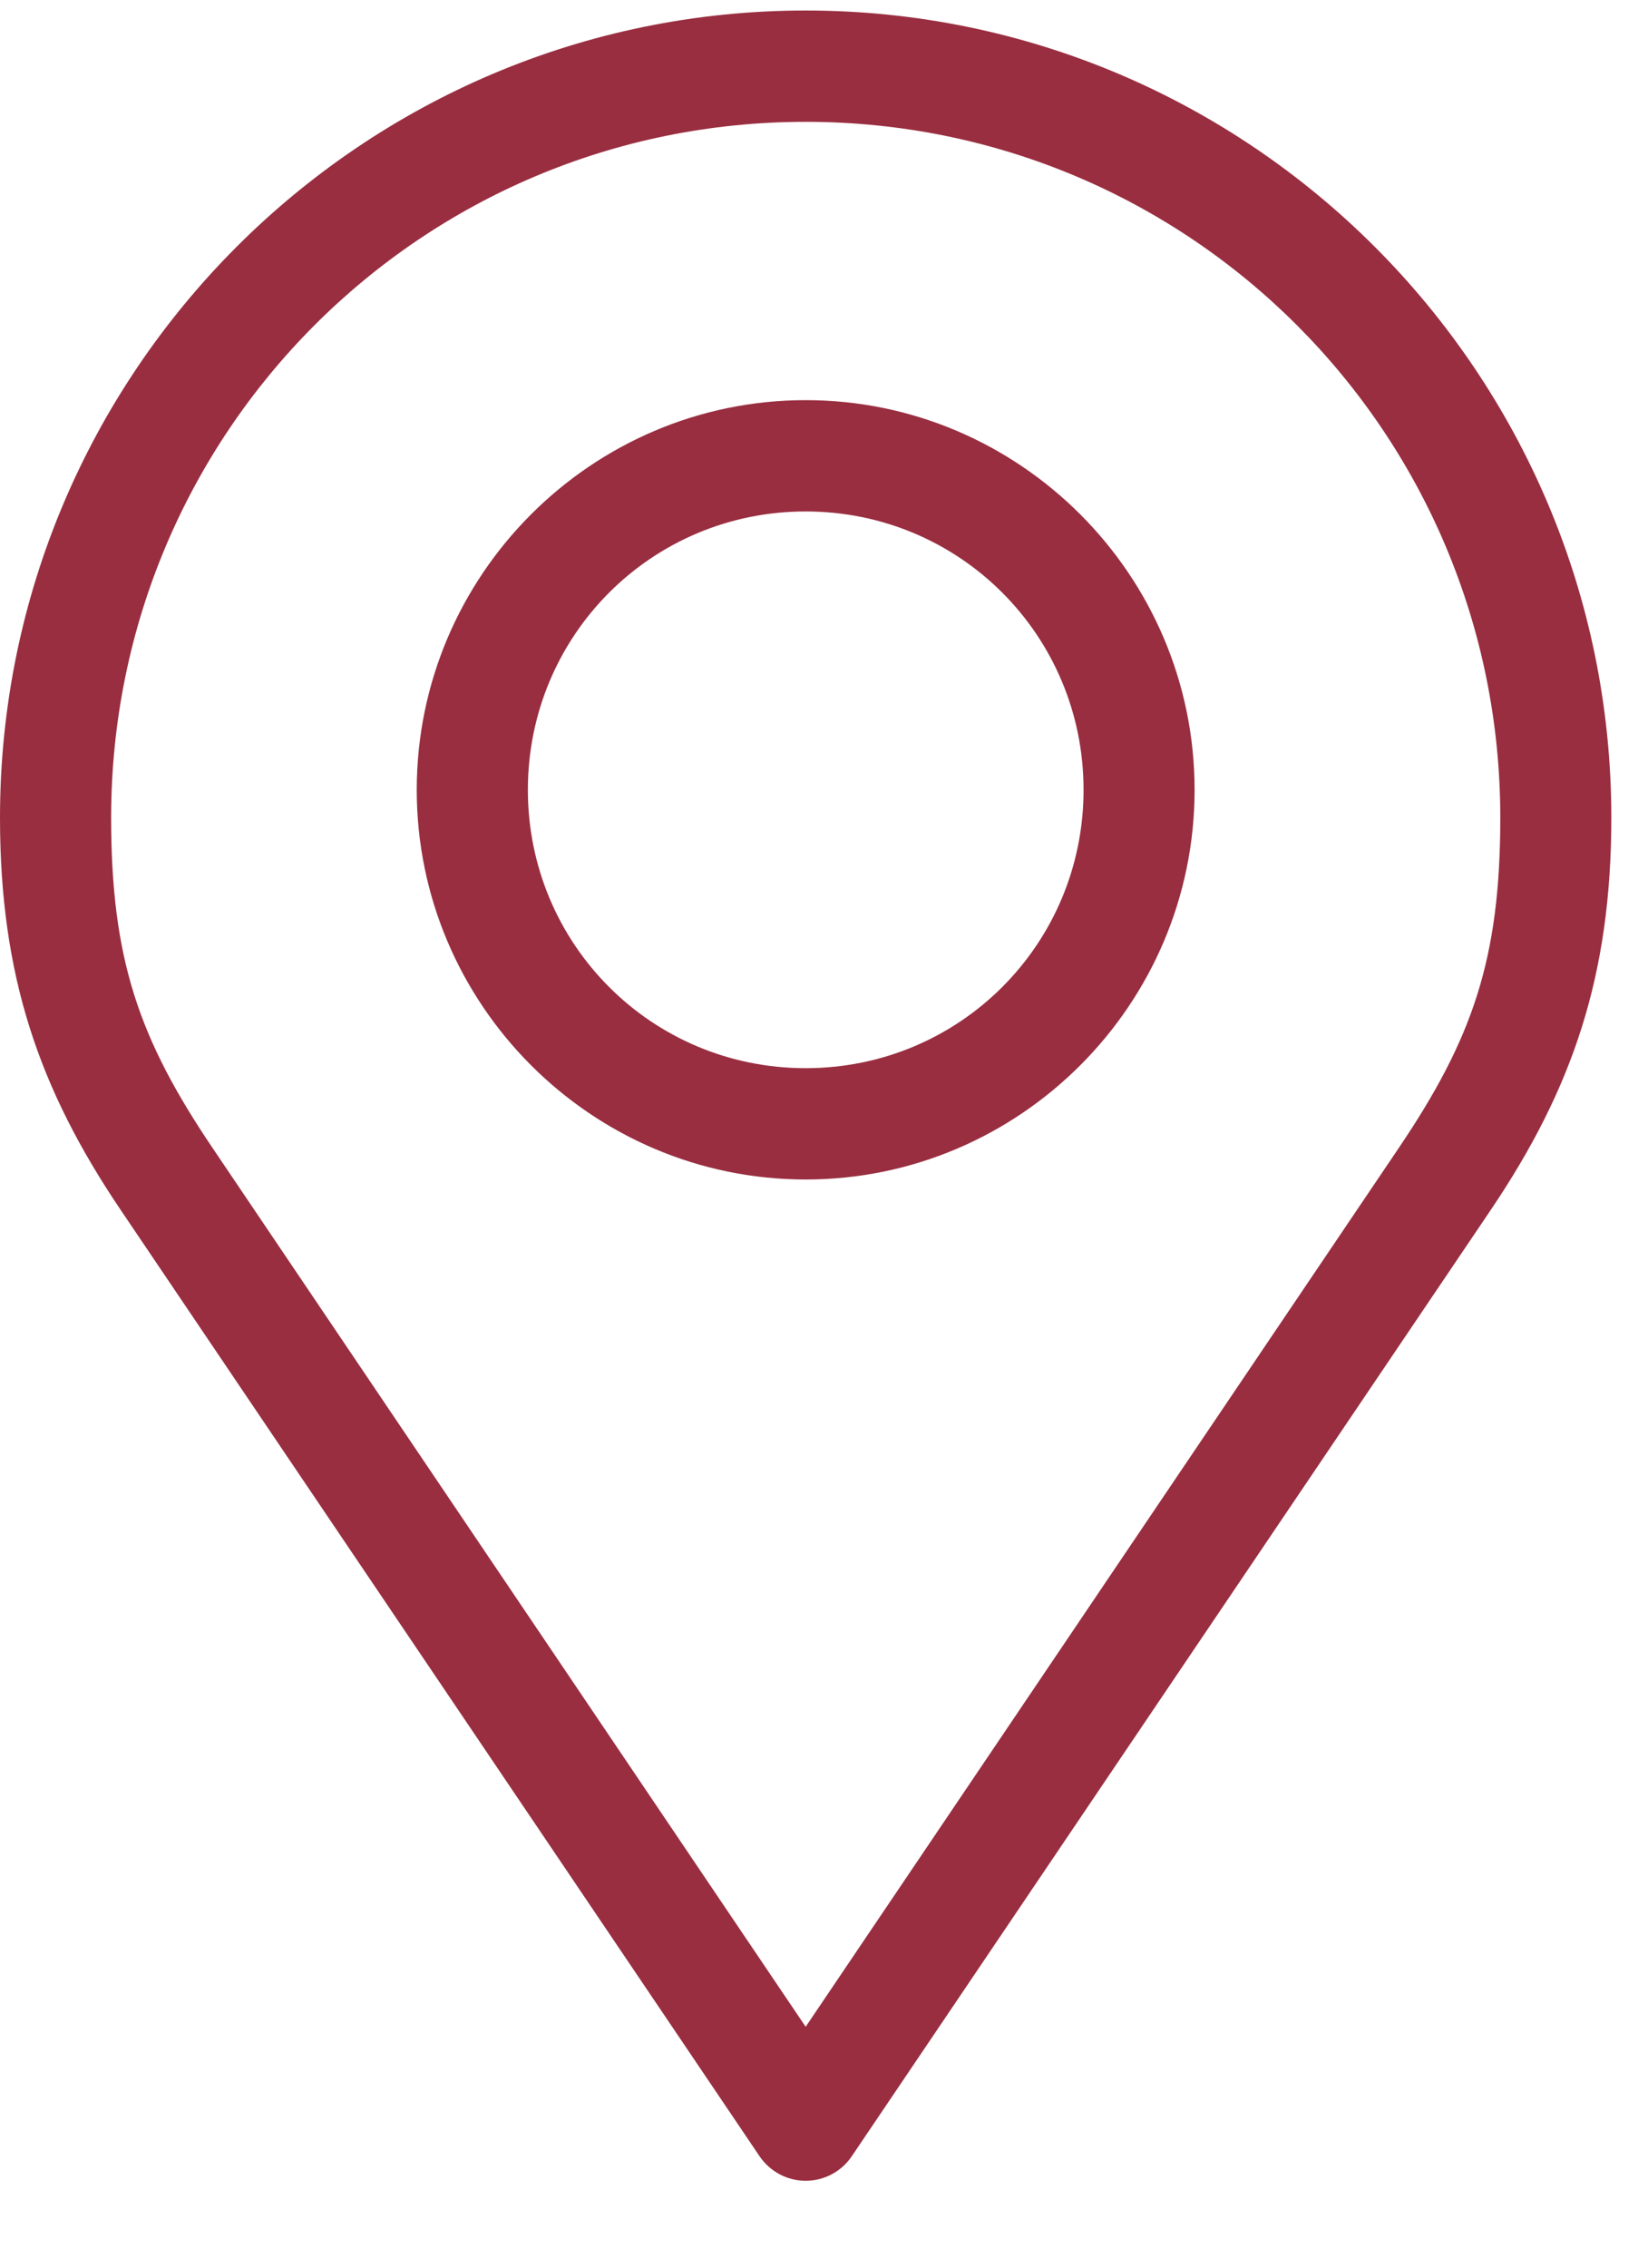 <?xml version="1.0" encoding="UTF-8"?>
<svg width="16px" height="22px" viewBox="0 0 16 22" version="1.1" xmlns="http://www.w3.org/2000/svg" xmlns:xlink="http://www.w3.org/1999/xlink">
    <title>icon/location</title>
    <g id="Homepage" stroke="none" stroke-width="1" fill="none" fill-rule="evenodd">
        <g id="Homepage_1440desktop" transform="translate(-1115, -24)" fill="#992E40" fill-rule="nonzero">
            <g id="Group" transform="translate(1115, 24)">
                <path d="M7.822,0.102 C3.509,0.102 0,3.614 0,7.933 C0,9.464 0.377,10.563 1.172,11.739 L7.375,20.92 C7.476,21.068 7.643,21.157 7.822,21.157 C8.001,21.157 8.169,21.068 8.269,20.92 L14.473,11.739 C15.267,10.563 15.644,9.464 15.644,7.933 C15.644,3.614 12.136,0.102 7.822,0.102 Z M7.822,1.182 C11.553,1.182 14.566,4.198 14.566,7.933 C14.566,9.304 14.296,10.078 13.579,11.139 L7.822,19.663 L2.065,11.139 C1.348,10.078 1.079,9.304 1.079,7.933 C1.079,4.198 4.092,1.182 7.822,1.182 Z M7.822,3.882 C5.743,3.882 4.046,5.581 4.046,7.663 C4.046,9.744 5.743,11.443 7.822,11.443 C9.901,11.443 11.598,9.744 11.598,7.663 C11.598,5.581 9.901,3.882 7.822,3.882 Z M7.822,4.962 C9.318,4.962 10.52,6.165 10.52,7.663 C10.52,9.16 9.318,10.363 7.822,10.363 C6.326,10.363 5.125,9.16 5.125,7.663 C5.125,6.165 6.326,4.962 7.822,4.962 Z" id="Shape"></path>
            </g>
        </g>
    </g>
</svg>